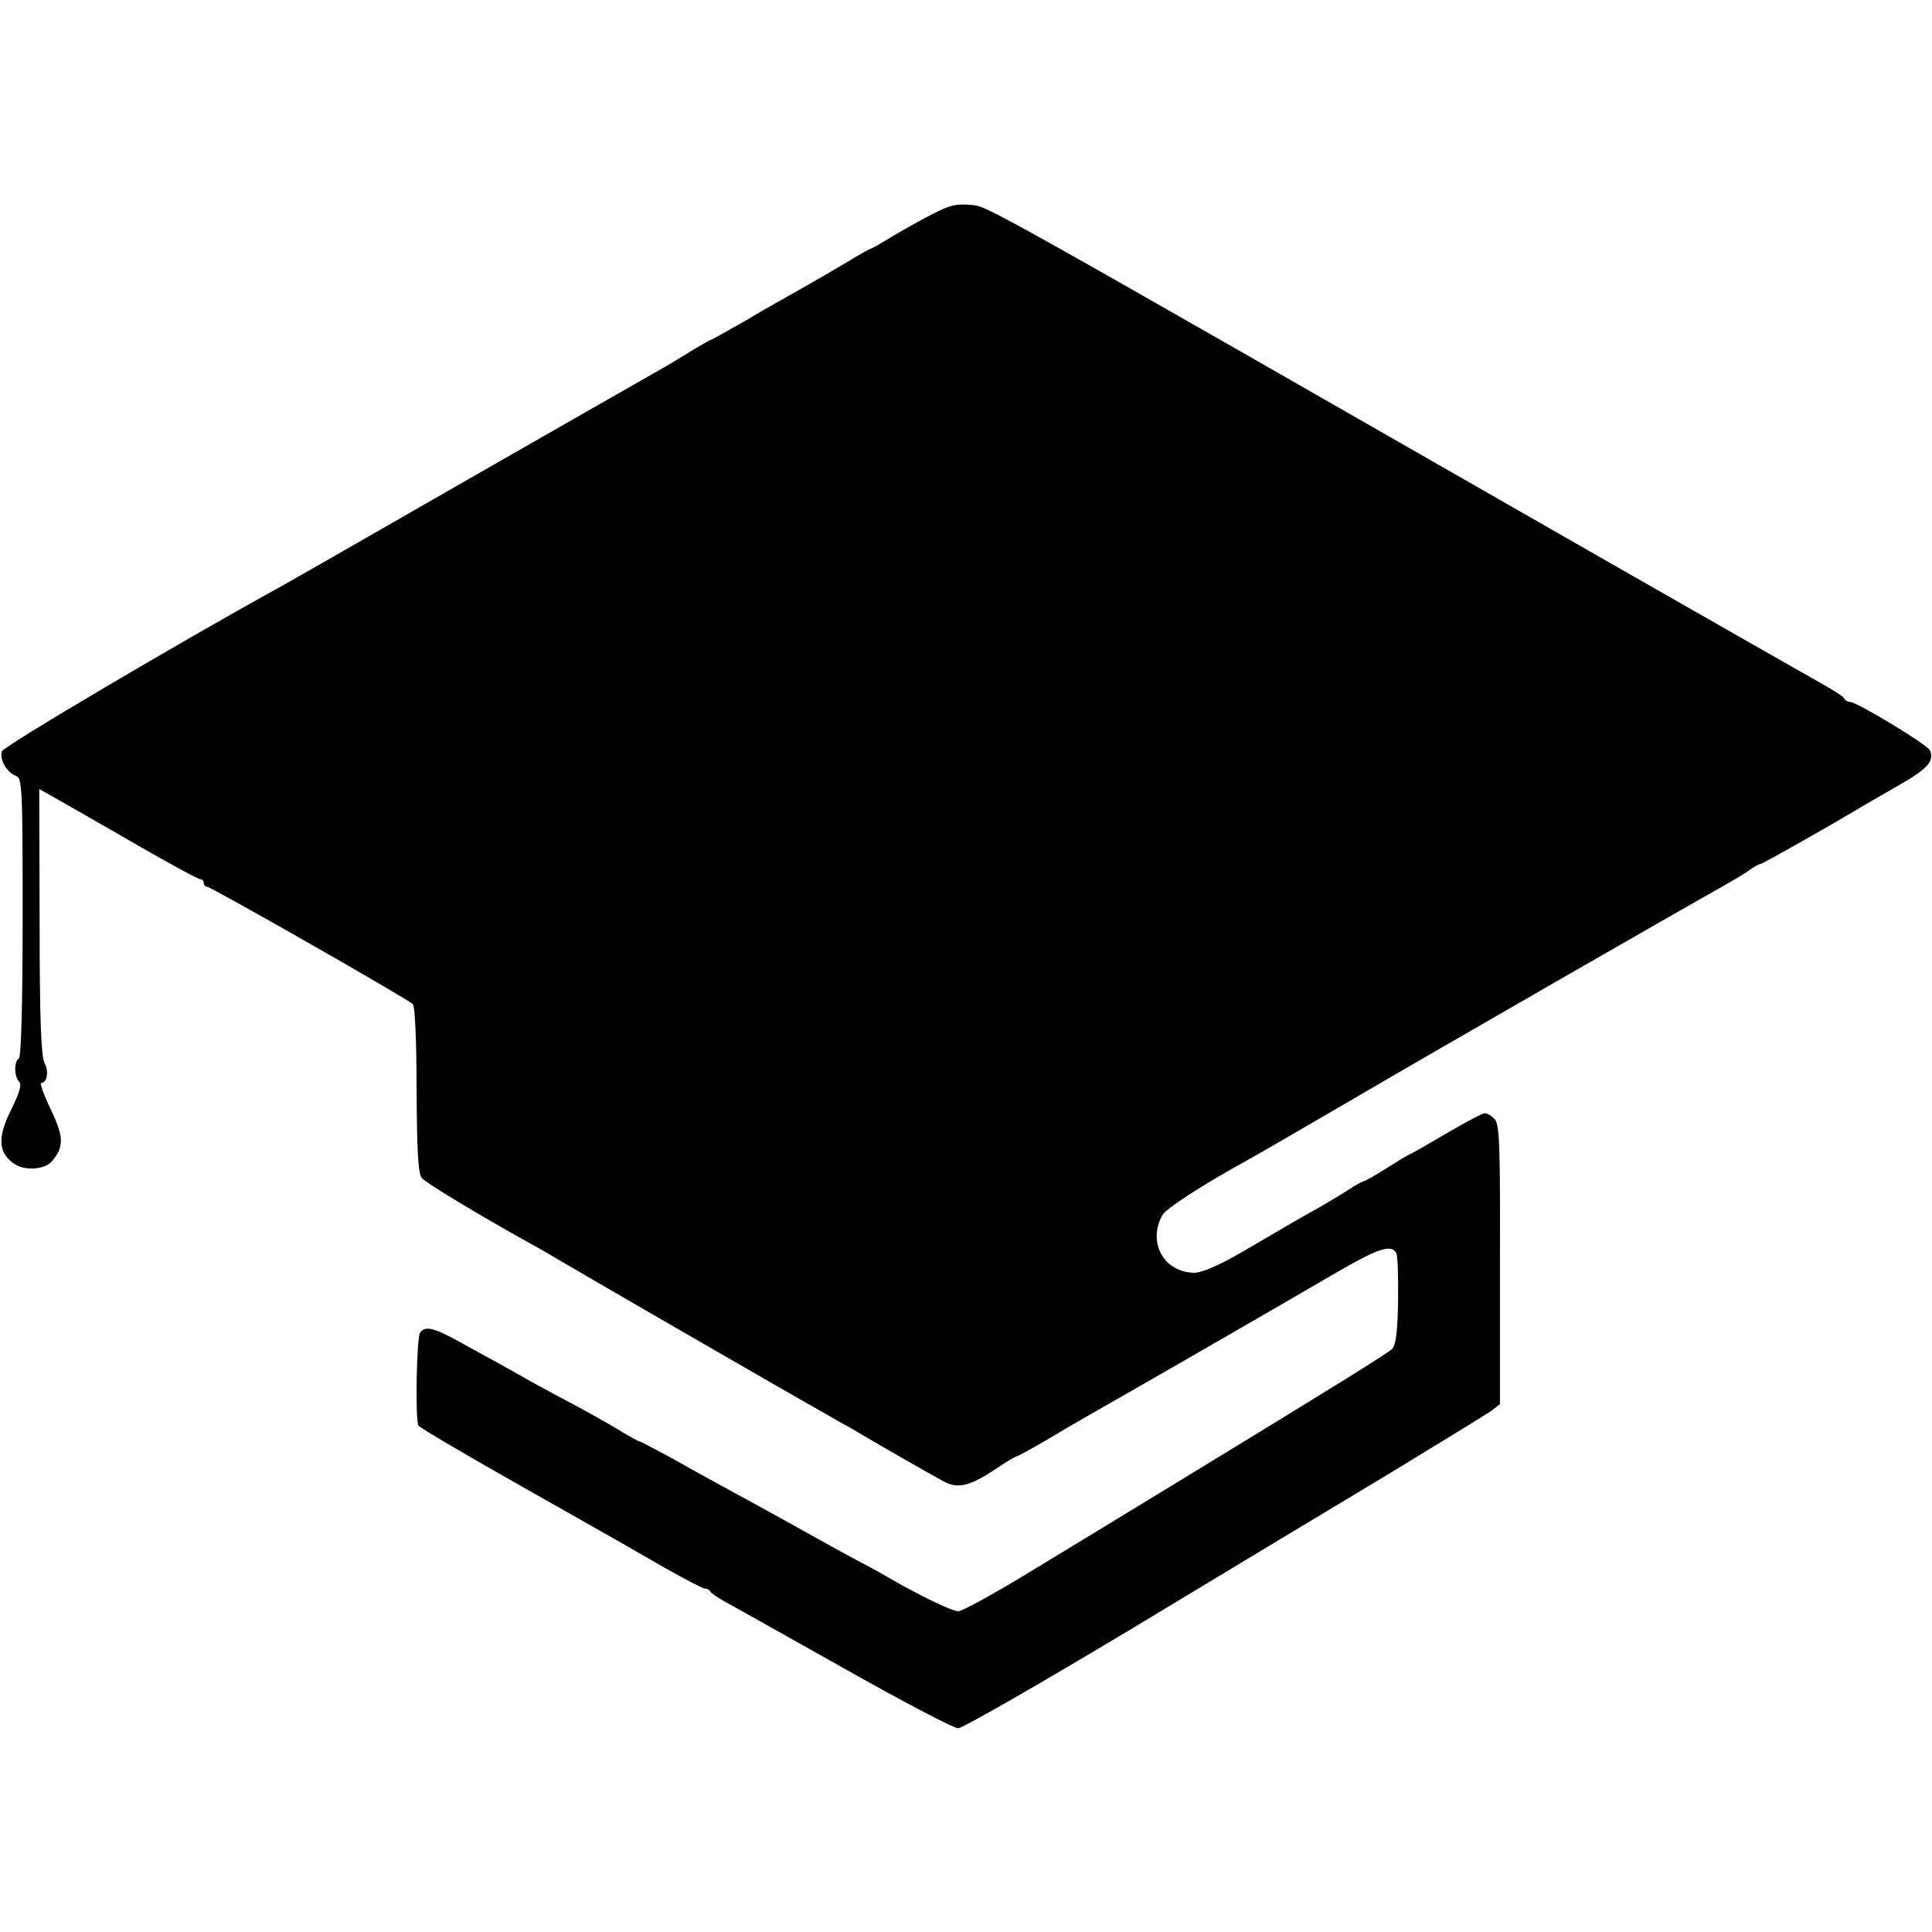<?xml version="1.0" standalone="no"?>
<!DOCTYPE svg PUBLIC "-//W3C//DTD SVG 20010904//EN"
 "http://www.w3.org/TR/2001/REC-SVG-20010904/DTD/svg10.dtd">
<svg version="1.0" xmlns="http://www.w3.org/2000/svg"
 width="512pt" height="512pt" viewBox="0 0 512 512"
 preserveAspectRatio="xMidYMid meet">
<g transform="translate(0,512) scale(0.1,-0.1)"
fill="#000000" stroke="none">
<path d="M2470 4552 c-30 -15 -79 -43 -108 -60 -29 -18 -54 -32 -56 -32 -2 0
-33 -17 -67 -38 -35 -21 -89 -52 -119 -69 -30 -17 -95 -53 -143 -82 -49 -28
-90 -51 -92 -51 -2 0 -32 -17 -66 -38 -35 -22 -84 -50 -109 -64 -25 -14 -247
-141 -495 -283 -247 -142 -459 -263 -470 -269 -264 -145 -736 -424 -740 -437
-7 -22 14 -57 37 -65 17 -5 18 -31 18 -374 0 -235 -4 -371 -10 -375 -13 -8
-13 -48 1 -62 7 -7 1 -28 -21 -73 -37 -73 -35 -114 6 -143 28 -21 83 -17 102
6 32 38 31 64 -3 136 -19 39 -30 71 -26 71 16 0 21 31 9 53 -9 16 -13 117 -13
374 l-1 352 55 -31 c31 -18 125 -71 209 -120 84 -48 157 -88 163 -88 5 0 9 -4
9 -10 0 -5 4 -10 9 -10 10 0 531 -297 545 -311 6 -5 10 -105 10 -227 1 -163 4
-223 14 -234 11 -13 146 -95 292 -176 19 -10 58 -33 85 -49 43 -26 623 -361
695 -401 14 -8 41 -24 62 -35 72 -43 224 -130 251 -144 36 -19 68 -11 134 33
28 19 54 34 56 34 3 0 38 19 79 43 40 24 93 55 118 69 69 39 490 281 635 366
125 73 160 86 175 62 4 -6 6 -63 5 -126 -1 -84 -6 -119 -16 -129 -14 -13 -149
-97 -564 -350 -110 -67 -282 -172 -383 -233 -101 -62 -192 -112 -202 -112 -17
0 -102 41 -185 89 -16 10 -66 37 -110 60 -44 24 -114 63 -155 86 -41 23 -111
61 -155 85 -44 24 -115 63 -157 87 -43 23 -80 43 -83 43 -3 0 -22 11 -43 23
-20 13 -73 43 -117 67 -44 23 -99 53 -123 66 -48 28 -111 62 -198 110 -65 36
-88 41 -101 22 -9 -16 -13 -231 -4 -246 3 -5 121 -75 261 -154 299 -169 270
-153 392 -223 53 -30 101 -55 106 -55 6 0 12 -3 14 -7 2 -5 19 -16 38 -27 19
-10 161 -90 316 -177 154 -87 291 -159 303 -159 12 0 221 120 464 266 243 147
551 332 684 412 133 81 252 154 265 163 l23 18 0 368 c1 310 -1 371 -13 386
-8 9 -20 17 -27 17 -6 0 -53 -25 -104 -55 -51 -30 -95 -55 -97 -55 -2 0 -28
-16 -58 -35 -30 -19 -58 -35 -61 -35 -3 0 -24 -11 -46 -26 -22 -14 -56 -34
-75 -45 -47 -26 -83 -47 -199 -115 -67 -39 -110 -57 -131 -57 -80 2 -123 80
-84 152 9 18 107 81 225 146 22 12 148 85 280 162 227 133 878 507 975 561 25
14 57 33 72 43 14 11 29 19 33 19 5 0 187 103 265 150 8 5 52 30 97 56 81 46
99 66 88 95 -6 15 -194 129 -213 129 -6 0 -12 4 -14 8 -1 5 -28 22 -58 39 -30
17 -287 163 -570 325 -1699 973 -1641 941 -1689 945 -37 4 -57 -2 -101 -25z"/>
</g>
</svg>
